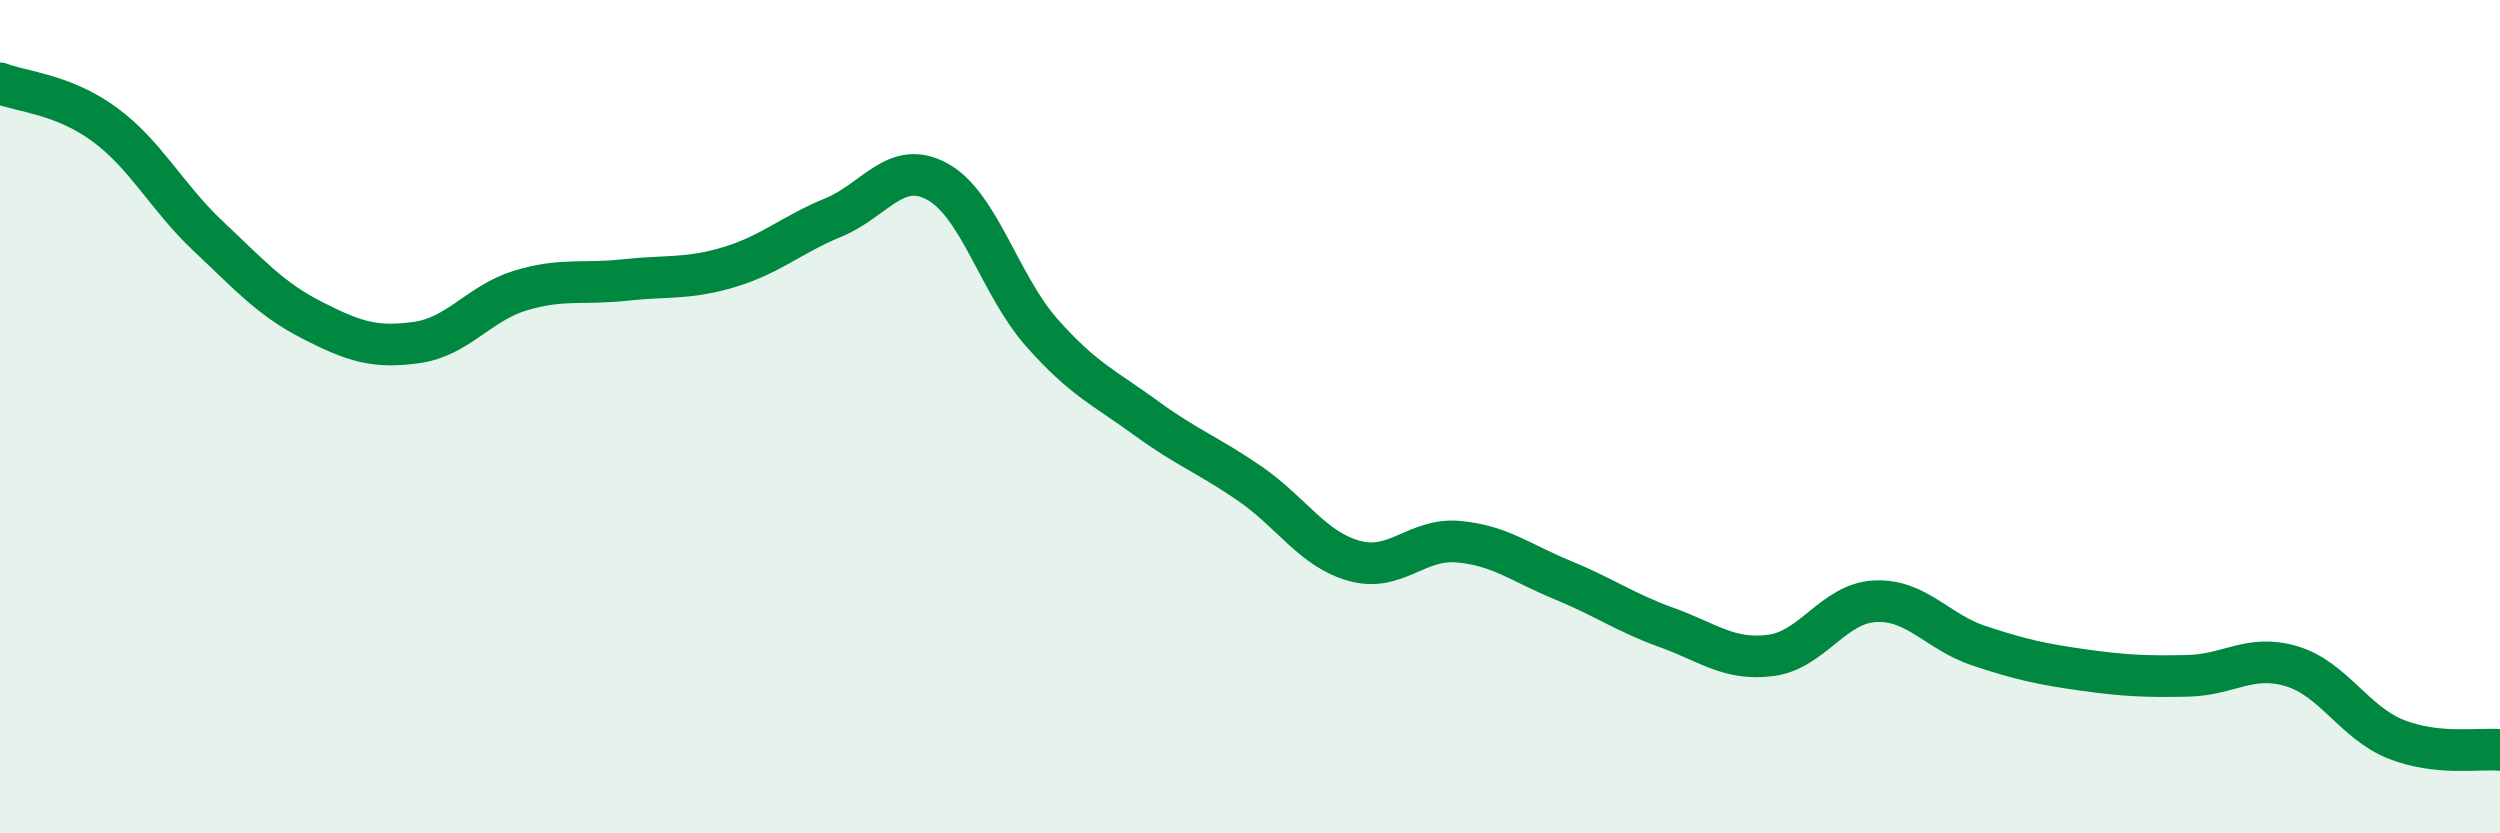 
    <svg width="60" height="20" viewBox="0 0 60 20" xmlns="http://www.w3.org/2000/svg">
      <path
        d="M 0,2 C 0.5,2.2 1.5,2.25 2.5,2.98 C 3.5,3.71 4,4.73 5,5.67 C 6,6.61 6.5,7.18 7.5,7.69 C 8.5,8.2 9,8.36 10,8.22 C 11,8.08 11.5,7.27 12.5,6.97 C 13.5,6.67 14,6.83 15,6.72 C 16,6.61 16.5,6.71 17.5,6.41 C 18.5,6.11 19,5.63 20,5.22 C 21,4.81 21.5,3.81 22.5,4.36 C 23.5,4.91 24,6.85 25,7.98 C 26,9.11 26.5,9.3 27.5,10.03 C 28.5,10.76 29,10.92 30,11.61 C 31,12.3 31.5,13.18 32.5,13.46 C 33.5,13.74 34,12.91 35,13 C 36,13.09 36.5,13.51 37.5,13.92 C 38.5,14.33 39,14.7 40,15.06 C 41,15.42 41.5,15.86 42.5,15.73 C 43.5,15.6 44,14.48 45,14.43 C 46,14.38 46.5,15.17 47.5,15.5 C 48.5,15.83 49,15.94 50,16.08 C 51,16.22 51.5,16.24 52.5,16.22 C 53.5,16.2 54,15.69 55,15.99 C 56,16.29 56.5,17.34 57.5,17.74 C 58.5,18.14 59.5,17.95 60,18L60 20L0 20Z"
        fill="#008740"
        opacity="0.1"
        stroke-linecap="round"
        stroke-linejoin="round"
      />
      <path
        d="M 0,2 C 0.5,2.2 1.5,2.25 2.5,2.98 C 3.5,3.71 4,4.73 5,5.67 C 6,6.61 6.5,7.18 7.5,7.69 C 8.5,8.2 9,8.36 10,8.22 C 11,8.08 11.5,7.27 12.5,6.97 C 13.5,6.67 14,6.83 15,6.72 C 16,6.61 16.5,6.71 17.5,6.41 C 18.5,6.11 19,5.63 20,5.22 C 21,4.81 21.5,3.81 22.5,4.36 C 23.5,4.91 24,6.85 25,7.98 C 26,9.11 26.5,9.3 27.5,10.03 C 28.5,10.76 29,10.92 30,11.61 C 31,12.3 31.5,13.18 32.5,13.46 C 33.5,13.74 34,12.91 35,13 C 36,13.09 36.5,13.51 37.5,13.92 C 38.5,14.33 39,14.7 40,15.06 C 41,15.42 41.5,15.86 42.5,15.73 C 43.5,15.6 44,14.48 45,14.43 C 46,14.38 46.5,15.17 47.5,15.5 C 48.5,15.83 49,15.94 50,16.08 C 51,16.22 51.5,16.24 52.5,16.22 C 53.5,16.2 54,15.69 55,15.99 C 56,16.29 56.5,17.34 57.5,17.74 C 58.5,18.14 59.5,17.95 60,18"
        stroke="#008740"
        stroke-width="1"
        fill="none"
        stroke-linecap="round"
        stroke-linejoin="round"
      />
    </svg>
  